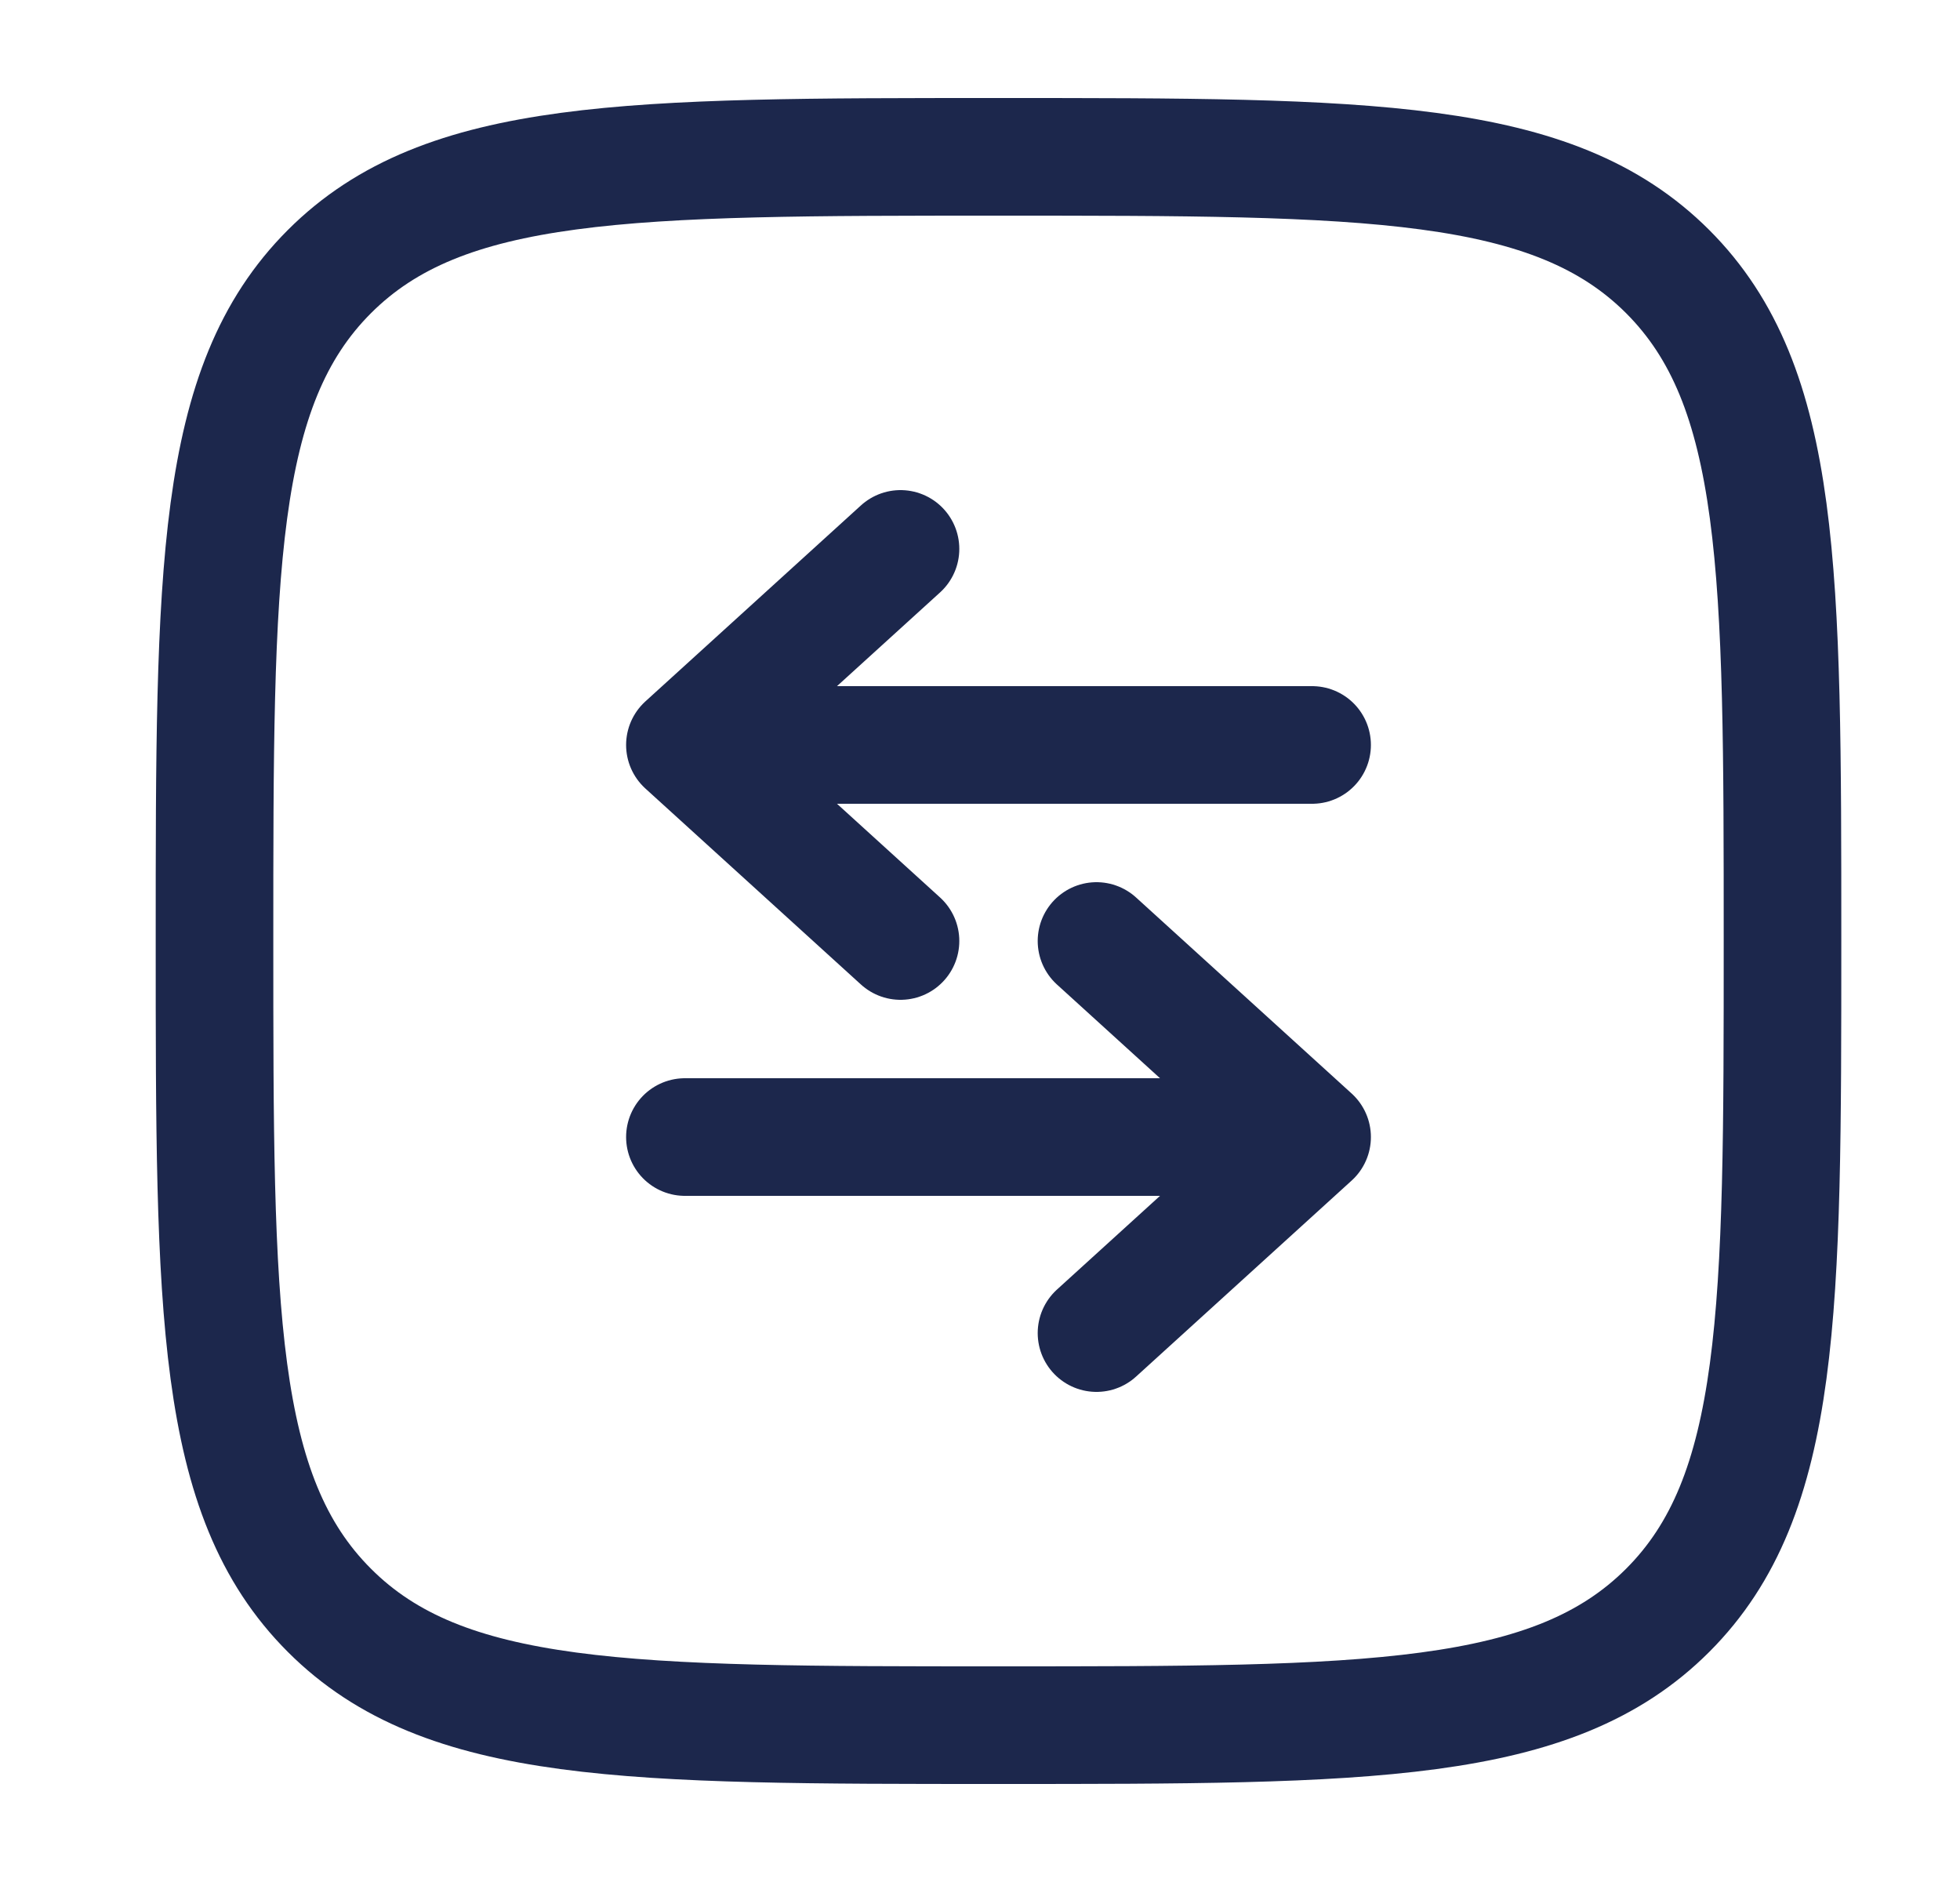 <svg width="25" height="24" viewBox="0 0 25 24" fill="none" xmlns="http://www.w3.org/2000/svg">
<path d="M2.736 12C2.736 7.286 2.736 4.929 4.201 3.464C5.665 2 8.022 2 12.736 2C17.45 2 19.807 2 21.272 3.464C22.736 4.929 22.736 7.286 22.736 12C22.736 16.714 22.736 19.071 21.272 20.535C19.807 22 17.45 22 12.736 22C8.022 22 5.665 22 4.201 20.535C2.736 19.071 2.736 16.714 2.736 12Z" stroke="#1C274C" stroke-width="1.5"/>
<path d="M16.736 9.5L8.736 9.5M8.736 9.5L11.486 7M8.736 9.5L11.486 12" stroke="#1C274C" stroke-width="1.5" stroke-linecap="round" stroke-linejoin="round"/>
<path d="M8.736 14.5L16.736 14.5M16.736 14.5L13.986 12M16.736 14.5L13.986 17" stroke="#1C274C" stroke-width="1.5" stroke-linecap="round" stroke-linejoin="round"/>
</svg>
